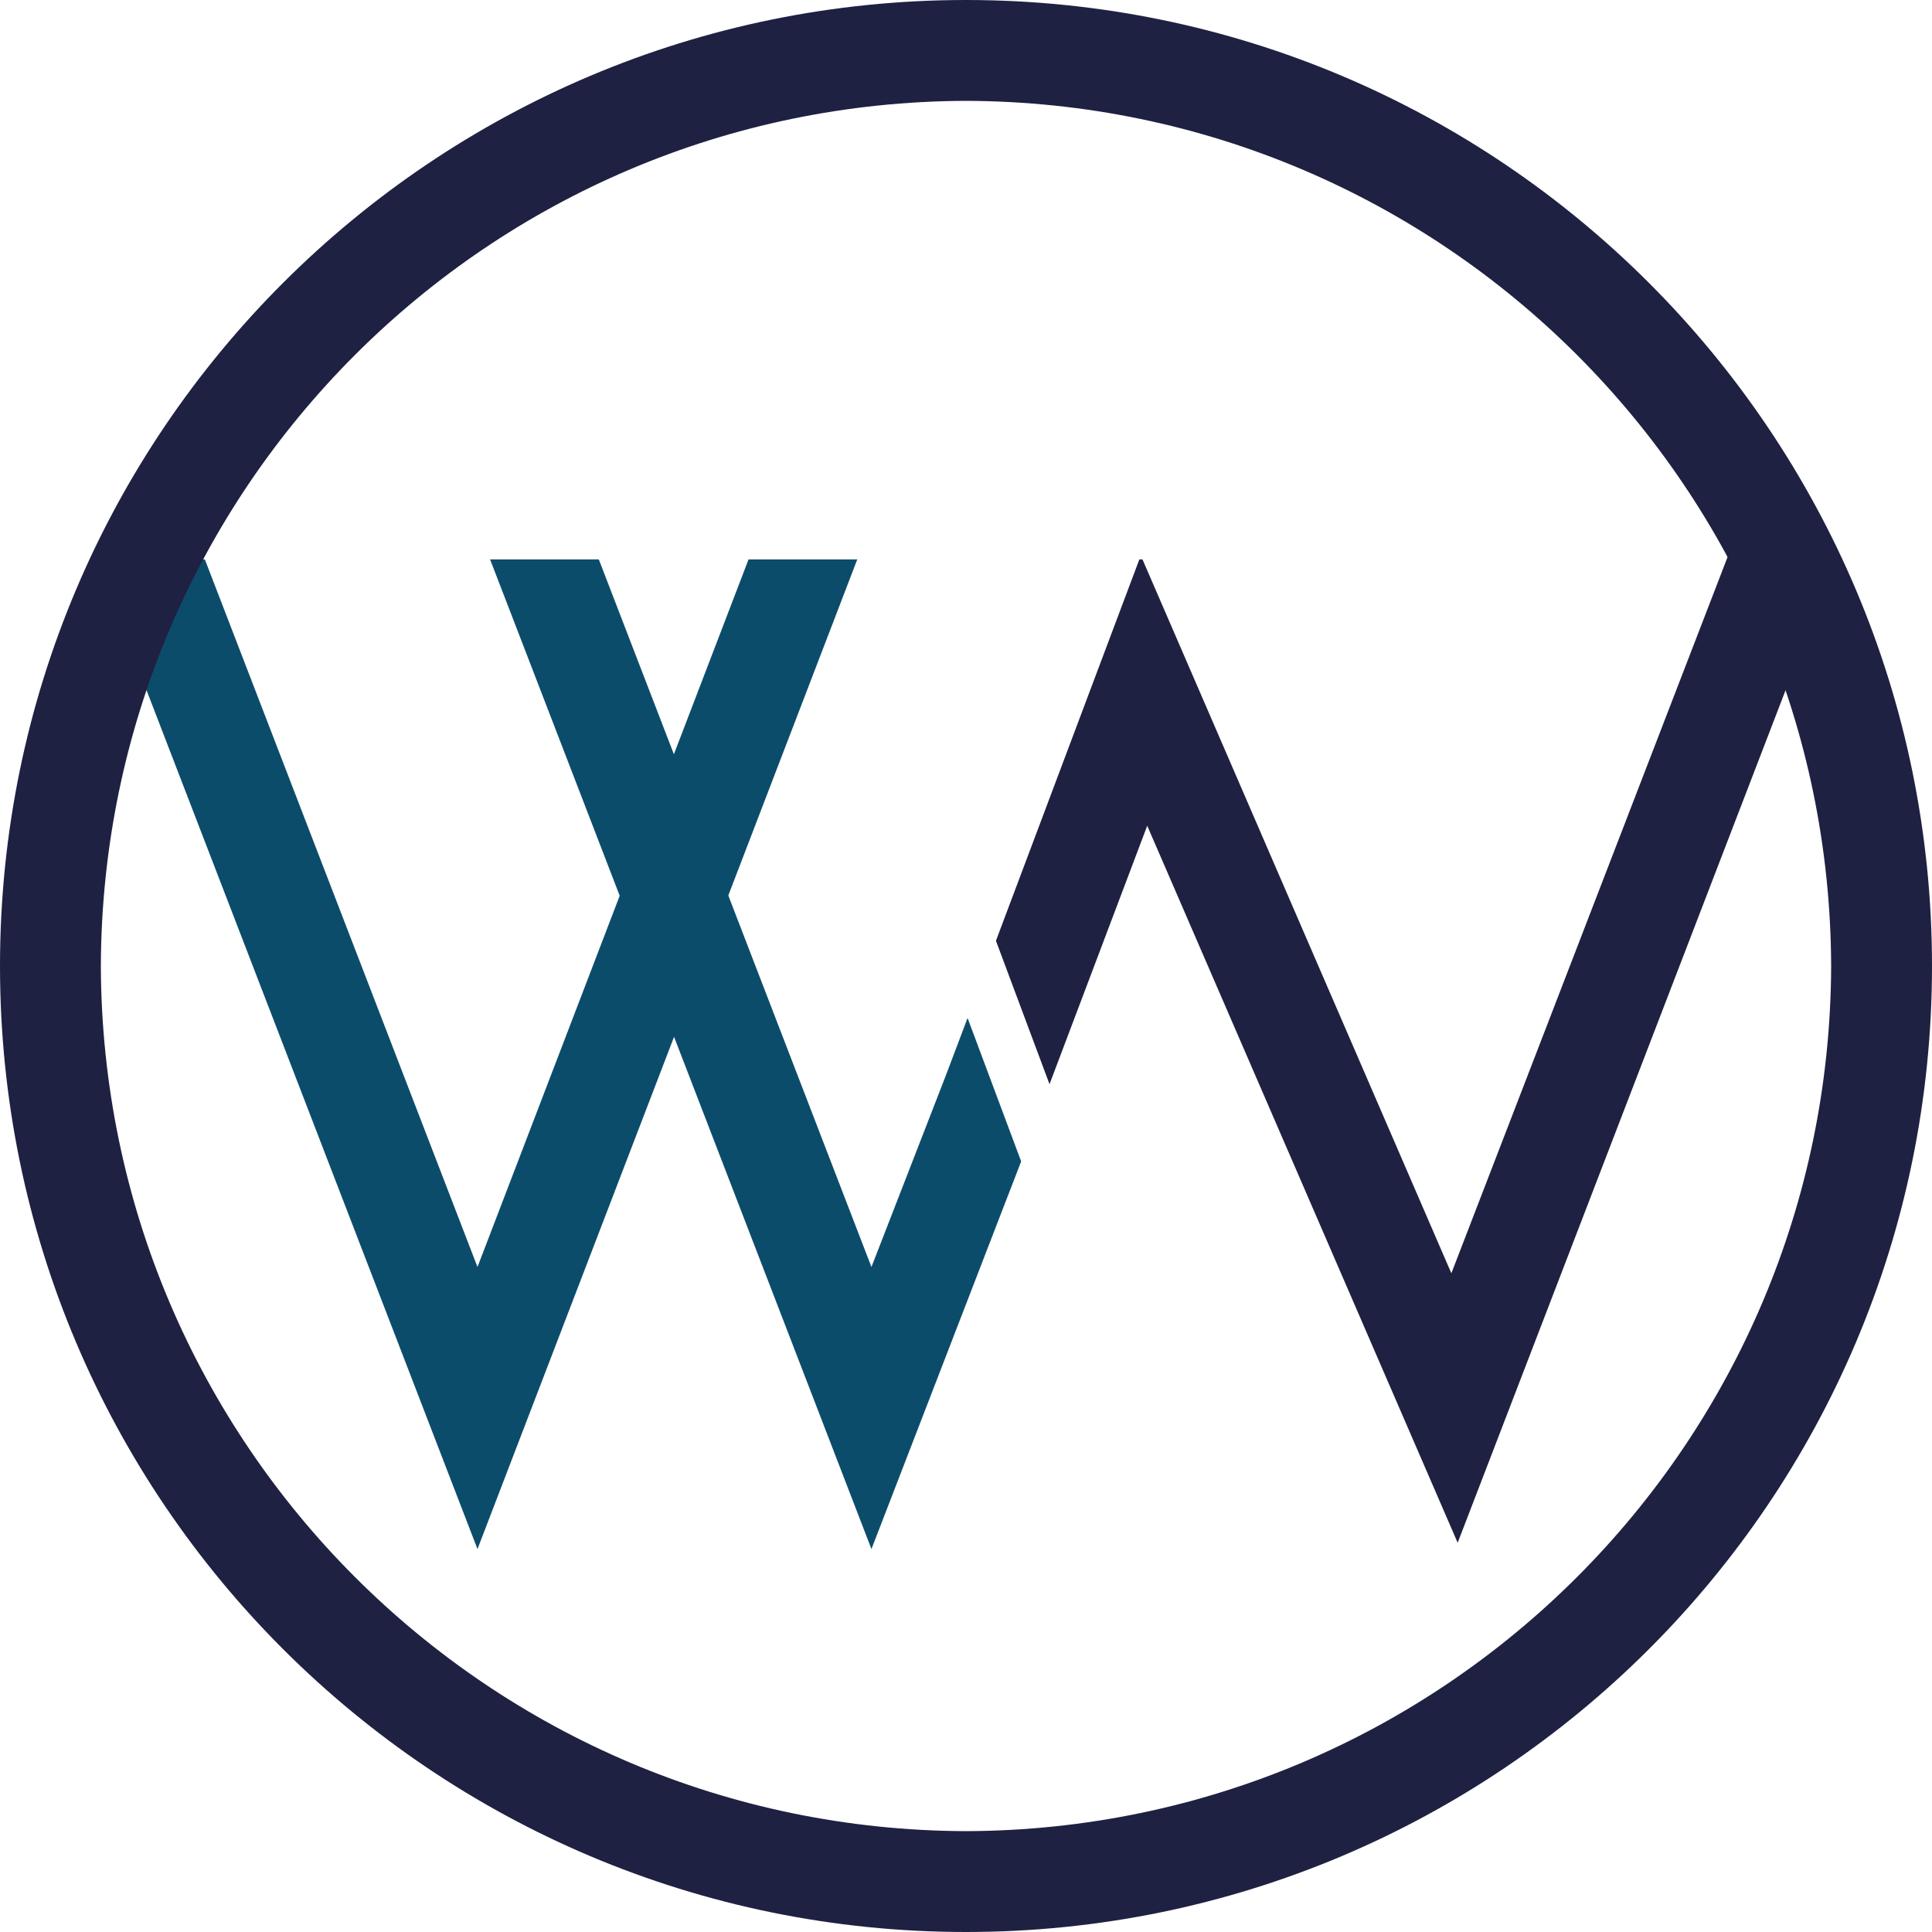 <?xml version="1.0" encoding="utf-8"?>
<!-- Generator: Adobe Illustrator 24.2.0, SVG Export Plug-In . SVG Version: 6.00 Build 0)  -->
<svg version="1.1" id="Layer_1" xmlns="http://www.w3.org/2000/svg" xmlns:xlink="http://www.w3.org/1999/xlink" x="0px" y="0px"
	 viewBox="0 0 122.6 122.6" style="enable-background:new 0 0 122.6 122.6;" xml:space="preserve">
<style type="text/css">
	.st0{fill:#0C4C6B;}
	.st1{fill:#1F2142;}
</style>
<polygon class="st0" points="47.5,35.5 30.3,80.4 13,35.5 6.1,35.5 30.3,98.3 54.4,35.5 "/>
<polygon class="st0" points="60,68.3 60,68.3 55.3,80.4 38,35.5 31.1,35.5 55.3,98.3 64.8,73.7 61.4,64.6 "/>
<polygon class="st1" points="109.8,34.9 92.1,80.8 72.5,35.5 72.3,35.5 63.2,59.7 66.6,68.8 72.8,52.4 92.5,97.9 116.5,35.5 "/>
<g>
	<path class="st1" d="M0,61.3C0,27.4,27.5,0,61.3,0l0,0c33.9,0,61.3,27.5,61.3,61.3l0,0c0,33.9-27.5,61.3-61.3,61.3l0,0
		C27.5,122.6,0,95.2,0,61.3L0,61.3z M6.4,61.3c0.1,30.3,24.6,54.8,54.9,54.9l0,0c30.3-0.1,54.8-24.6,54.9-54.9l0,0
		C116.1,31,91.6,6.5,61.3,6.4l0,0C31,6.5,6.5,31,6.4,61.3L6.4,61.3z"/>
</g>
</svg>
